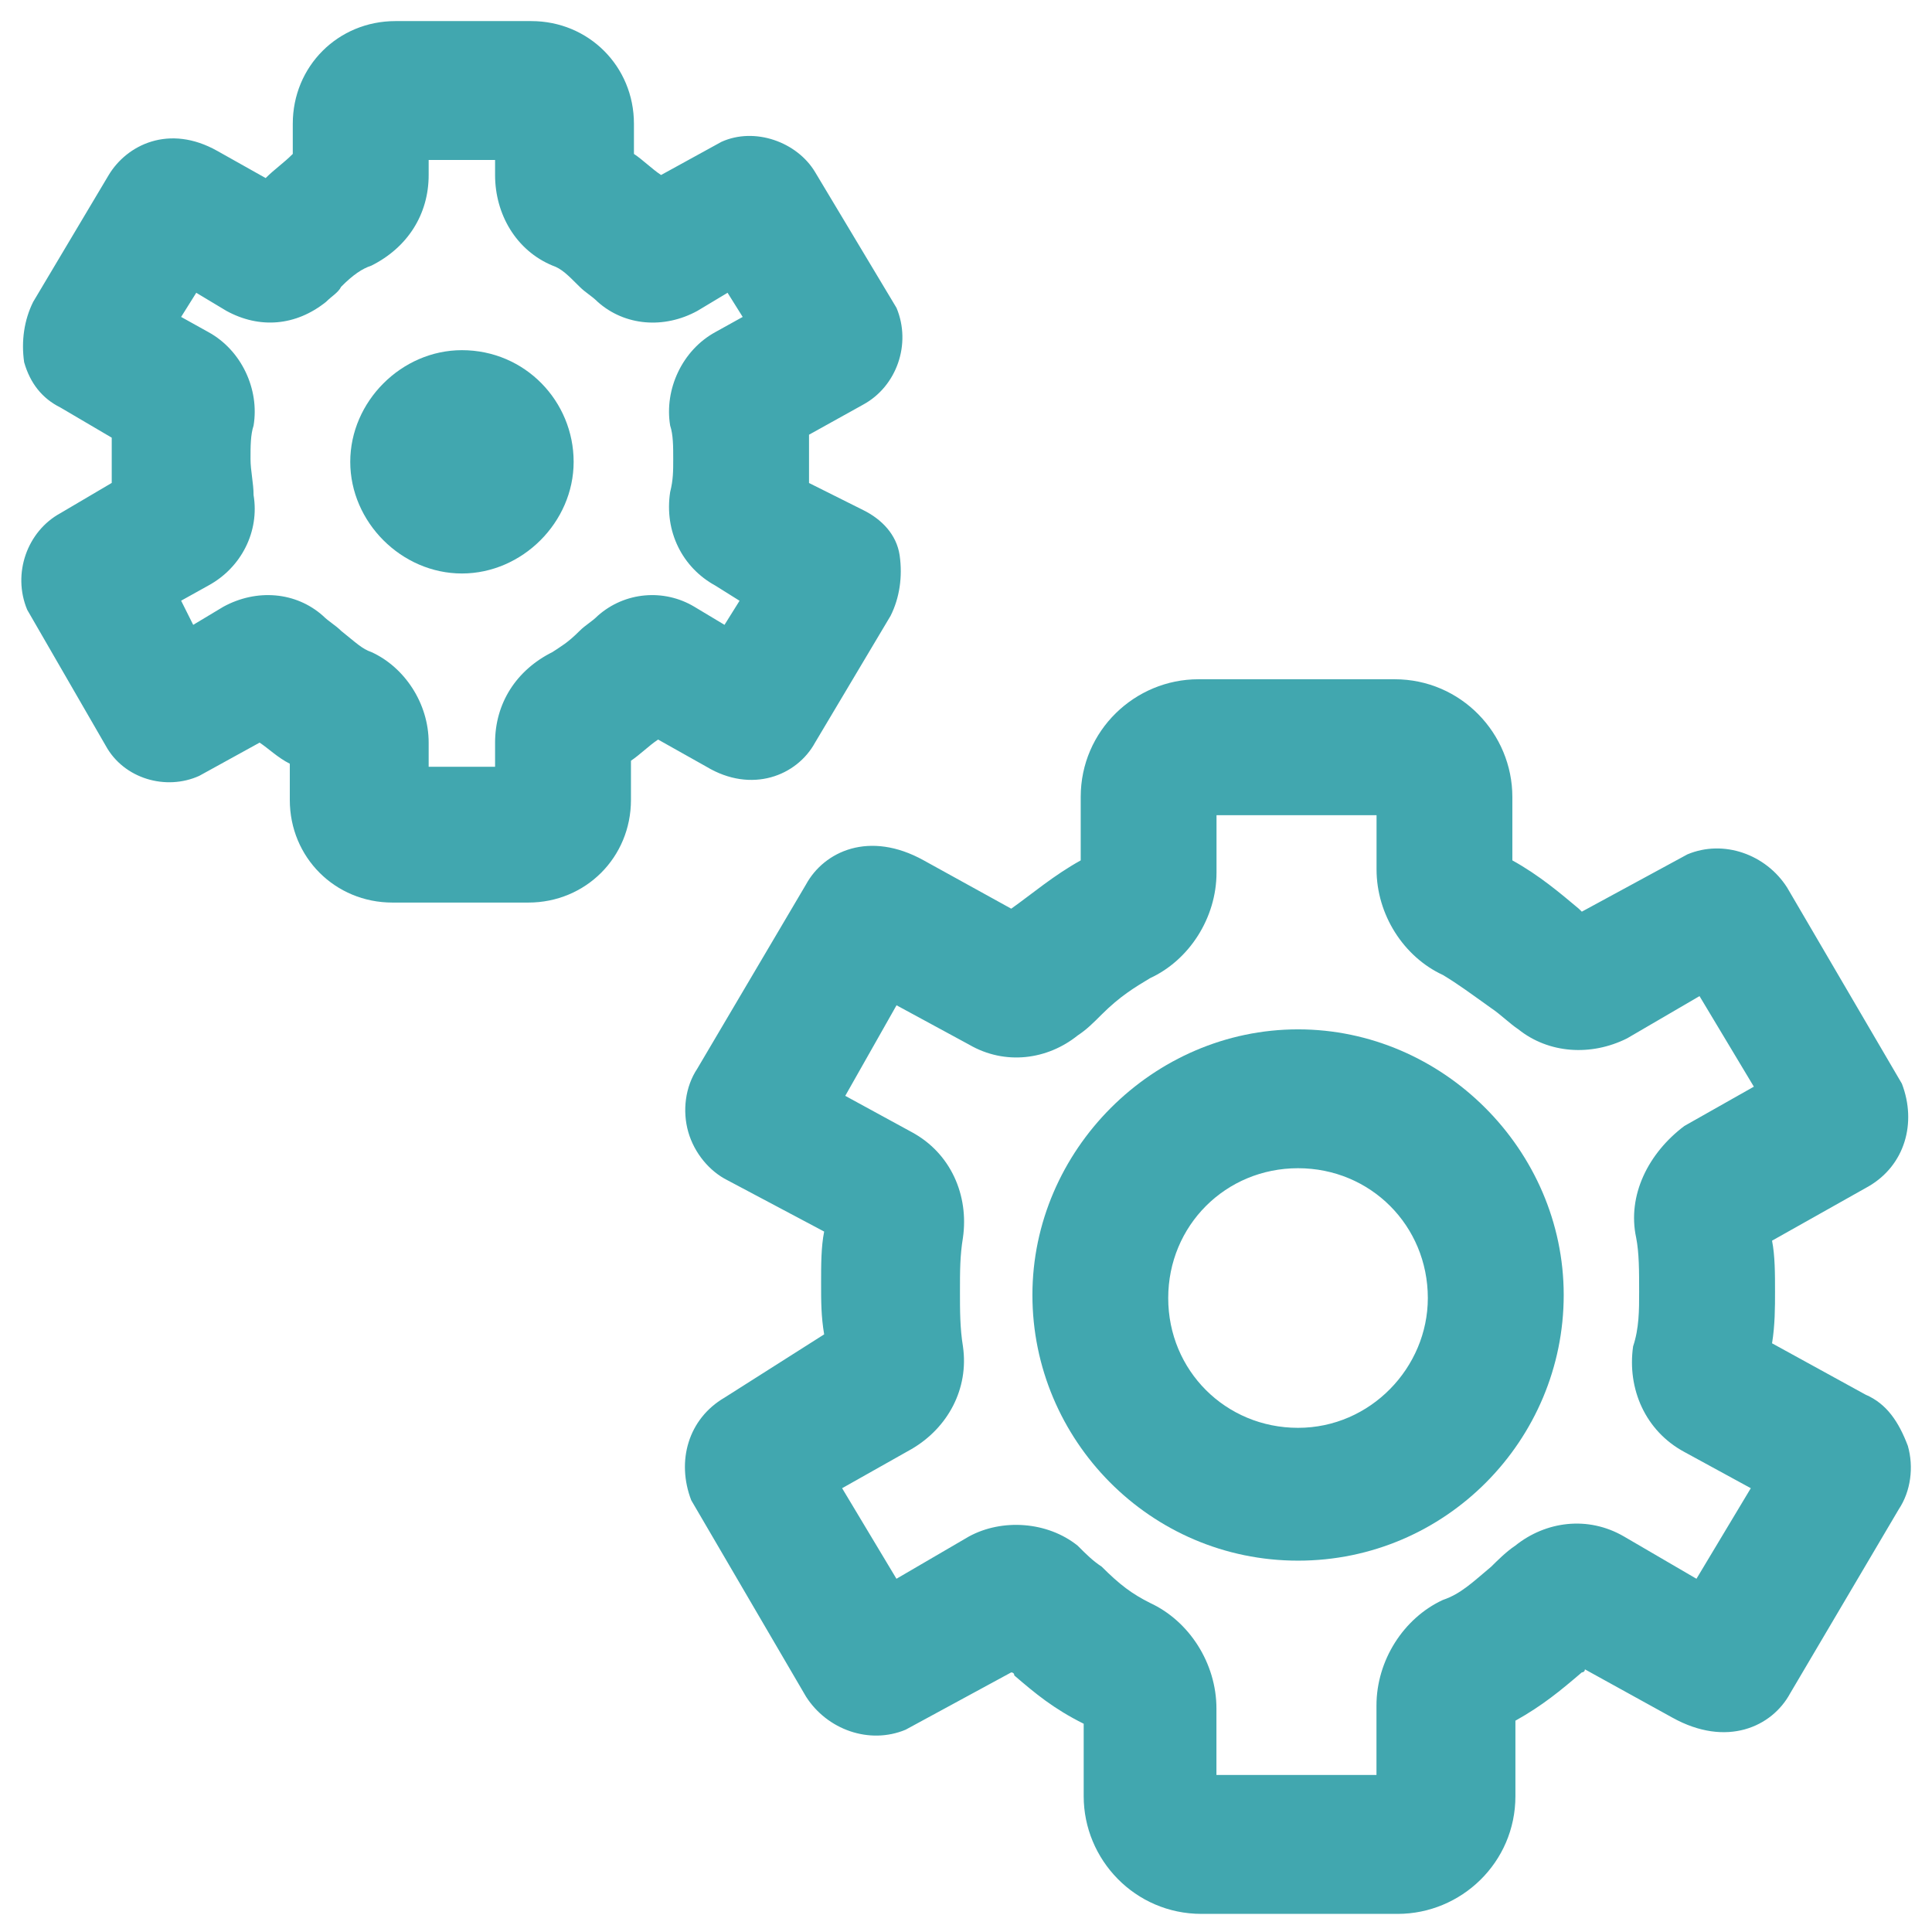 <?xml version="1.0" encoding="iso-8859-1"?>
<!-- Generator: Adobe Illustrator 29.3.1, SVG Export Plug-In . SVG Version: 9.03 Build 55982)  -->
<svg version="1.1" id="Layer_1" xmlns="http://www.w3.org/2000/svg" xmlns:xlink="http://www.w3.org/1999/xlink" x="0px" y="0px"
	 viewBox="0 0 24 24" style="enable-background:new 0 0 24 24;" xml:space="preserve">
<g>
	<defs>
		<rect id="SVGID_1_" width="24" height="24"/>
	</defs>
	<clipPath id="SVGID_00000098909889322203990920000017264412353234123931_">
		<use xlink:href="#SVGID_1_"  style="overflow:visible;"/>
	</clipPath>
	<g style="clip-path:url(#SVGID_00000098909889322203990920000017264412353234123931_);">
		<path style="fill:#41A7AF;" d="M16.125,12.787c-1.8,0-3.3,1.5-3.3,3.3s1.463,3.3,3.3,3.3s3.3-1.5,3.3-3.3
			S17.925,12.787,16.125,12.787z M16.125,17.737c-0.9,0-1.613-0.712-1.613-1.612c0-0.9,0.713-1.613,1.613-1.613
			s1.612,0.713,1.612,1.613C17.737,16.987,17.025,17.737,16.125,17.737z"/>
		<path style="fill:#41A7AF;" d="M23.175,17.325l-1.162-0.638c0.037-0.225,0.037-0.45,0.037-0.638c0-0.225,0-0.45-0.037-0.637
			l1.2-0.675c0.45-0.262,0.6-0.788,0.413-1.275L22.2,11.025c-0.263-0.412-0.788-0.6-1.238-0.412l-1.312,0.712l-0.038-0.037
			c-0.225-0.188-0.487-0.413-0.825-0.6V9.9c0-0.787-0.638-1.462-1.462-1.462h-2.438c-0.787,0-1.462,0.637-1.462,1.462v0.788
			c-0.338,0.188-0.6,0.413-0.863,0.6l-1.087-0.6c-0.675-0.375-1.238-0.113-1.463,0.3l-1.35,2.287C8.512,13.5,8.475,13.8,8.55,14.062
			c0.075,0.262,0.263,0.488,0.488,0.6l1.2,0.637C10.2,15.488,10.2,15.712,10.2,15.938s0,0.413,0.038,0.638L9,17.362
			c-0.45,0.263-0.6,0.788-0.413,1.275l1.425,2.438c0.262,0.412,0.788,0.6,1.238,0.412l1.312-0.712c0,0,0.038,0,0.038,0.038
			c0.262,0.225,0.487,0.413,0.862,0.6v0.9c0,0.788,0.638,1.462,1.463,1.462h2.437c0.788,0,1.463-0.637,1.463-1.462v-0.938
			c0.337-0.188,0.562-0.375,0.825-0.6c0,0,0.038,0,0.038-0.038l1.087,0.6c0.675,0.375,1.238,0.113,1.462-0.3l1.35-2.288
			c0.15-0.225,0.188-0.525,0.113-0.788C23.587,17.663,23.438,17.438,23.175,17.325z M20.325,15.375
			c0.037,0.188,0.037,0.413,0.037,0.675c0,0.225,0,0.45-0.075,0.675c-0.075,0.525,0.15,1.05,0.637,1.312l0.825,0.45l-0.675,1.125
			l-0.9-0.525c-0.45-0.262-0.975-0.188-1.35,0.113c-0.113,0.075-0.225,0.188-0.3,0.262c-0.225,0.188-0.375,0.337-0.6,0.413
			c-0.487,0.225-0.825,0.75-0.825,1.312v0.862h-1.988v-0.825c0-0.562-0.338-1.087-0.825-1.312c-0.225-0.113-0.375-0.225-0.6-0.45
			c-0.113-0.075-0.188-0.15-0.3-0.262c-0.375-0.3-0.938-0.338-1.35-0.113l-0.9,0.525l-0.675-1.125L11.325,18
			c0.45-0.263,0.713-0.75,0.637-1.275c-0.037-0.225-0.037-0.45-0.037-0.675c0-0.262,0-0.45,0.037-0.675
			c0.075-0.525-0.15-1.05-0.637-1.312l-0.825-0.45l0.637-1.125l0.9,0.488c0.45,0.262,0.975,0.188,1.35-0.113
			c0.113-0.075,0.188-0.15,0.3-0.262c0.225-0.225,0.413-0.338,0.6-0.45c0.487-0.225,0.825-0.75,0.825-1.312v-0.712H17.1V10.8
			c0,0.562,0.337,1.087,0.825,1.312c0.188,0.113,0.338,0.225,0.6,0.412c0.113,0.075,0.225,0.188,0.337,0.263
			c0.375,0.3,0.9,0.337,1.35,0.112l0.9-0.525l0.675,1.125l-0.863,0.488C20.475,14.325,20.212,14.85,20.325,15.375z"/>
		<path style="fill:#41A7AF;" d="M5.738,4.35c-0.75,0-1.387,0.637-1.387,1.387s0.637,1.387,1.387,1.387s1.388-0.637,1.388-1.387
			S6.525,4.35,5.738,4.35z"/>
		<path style="fill:#41A7AF;" d="M10.125,9.225l0.938-1.575c0.113-0.225,0.15-0.488,0.113-0.75c-0.038-0.262-0.225-0.45-0.45-0.562
			L10.05,6c0-0.112,0-0.188,0-0.3c0-0.113,0-0.188,0-0.3l0.675-0.375c0.412-0.225,0.6-0.75,0.412-1.2l-1.012-1.688
			C9.9,1.762,9.375,1.575,8.962,1.762l-0.75,0.412C8.1,2.1,7.988,1.987,7.875,1.912V1.537c0-0.712-0.562-1.275-1.275-1.275H4.912
			c-0.713,0-1.275,0.562-1.275,1.275v0.375C3.525,2.025,3.412,2.1,3.3,2.212L2.7,1.875C2.1,1.537,1.575,1.8,1.35,2.175L0.412,3.75
			C0.3,3.975,0.262,4.237,0.3,4.5c0.075,0.263,0.225,0.45,0.45,0.562l0.638,0.375c0,0.075,0,0.188,0,0.3c0,0.075,0,0.188,0,0.262
			L0.75,6.375c-0.412,0.225-0.6,0.75-0.412,1.2l0.975,1.688c0.225,0.412,0.75,0.562,1.162,0.375l0.75-0.413
			C3.338,9.3,3.45,9.412,3.6,9.487v0.45c0,0.713,0.562,1.275,1.275,1.275h1.688c0.713,0,1.275-0.562,1.275-1.275V9.45
			C7.95,9.375,8.062,9.262,8.175,9.187l0.6,0.337C9.337,9.862,9.9,9.637,10.125,9.225z M7.425,7.65
			C7.35,7.725,7.275,7.762,7.2,7.837C7.05,7.987,6.975,8.025,6.863,8.1C6.412,8.325,6.15,8.737,6.15,9.225v0.3H5.325v-0.3
			c0-0.488-0.3-0.938-0.712-1.125C4.5,8.062,4.425,7.987,4.238,7.837C4.162,7.762,4.088,7.725,4.012,7.65
			c-0.337-0.3-0.825-0.338-1.237-0.113L2.4,7.762l-0.15-0.3l0.338-0.188C3,7.05,3.225,6.6,3.15,6.15c0-0.15-0.038-0.3-0.038-0.45
			c0-0.15,0-0.3,0.038-0.413C3.225,4.837,3,4.35,2.588,4.125L2.25,3.937l0.188-0.3l0.375,0.225C3.225,4.087,3.675,4.05,4.05,3.75
			C4.125,3.675,4.2,3.637,4.238,3.562C4.387,3.412,4.5,3.337,4.613,3.3c0.45-0.225,0.712-0.637,0.712-1.125V1.987H6.15v0.187
			c0,0.488,0.262,0.938,0.713,1.125C6.975,3.337,7.05,3.412,7.2,3.562C7.275,3.637,7.35,3.675,7.425,3.75
			c0.337,0.3,0.825,0.338,1.238,0.112l0.375-0.225l0.188,0.3L8.887,4.125C8.475,4.35,8.25,4.837,8.325,5.287
			C8.363,5.4,8.363,5.55,8.363,5.7c0,0.15,0,0.262-0.038,0.412C8.25,6.6,8.475,7.05,8.887,7.275l0.3,0.188L9,7.762L8.625,7.537
			C8.25,7.312,7.762,7.35,7.425,7.65z"/>
	</g>
</g>
</svg>
